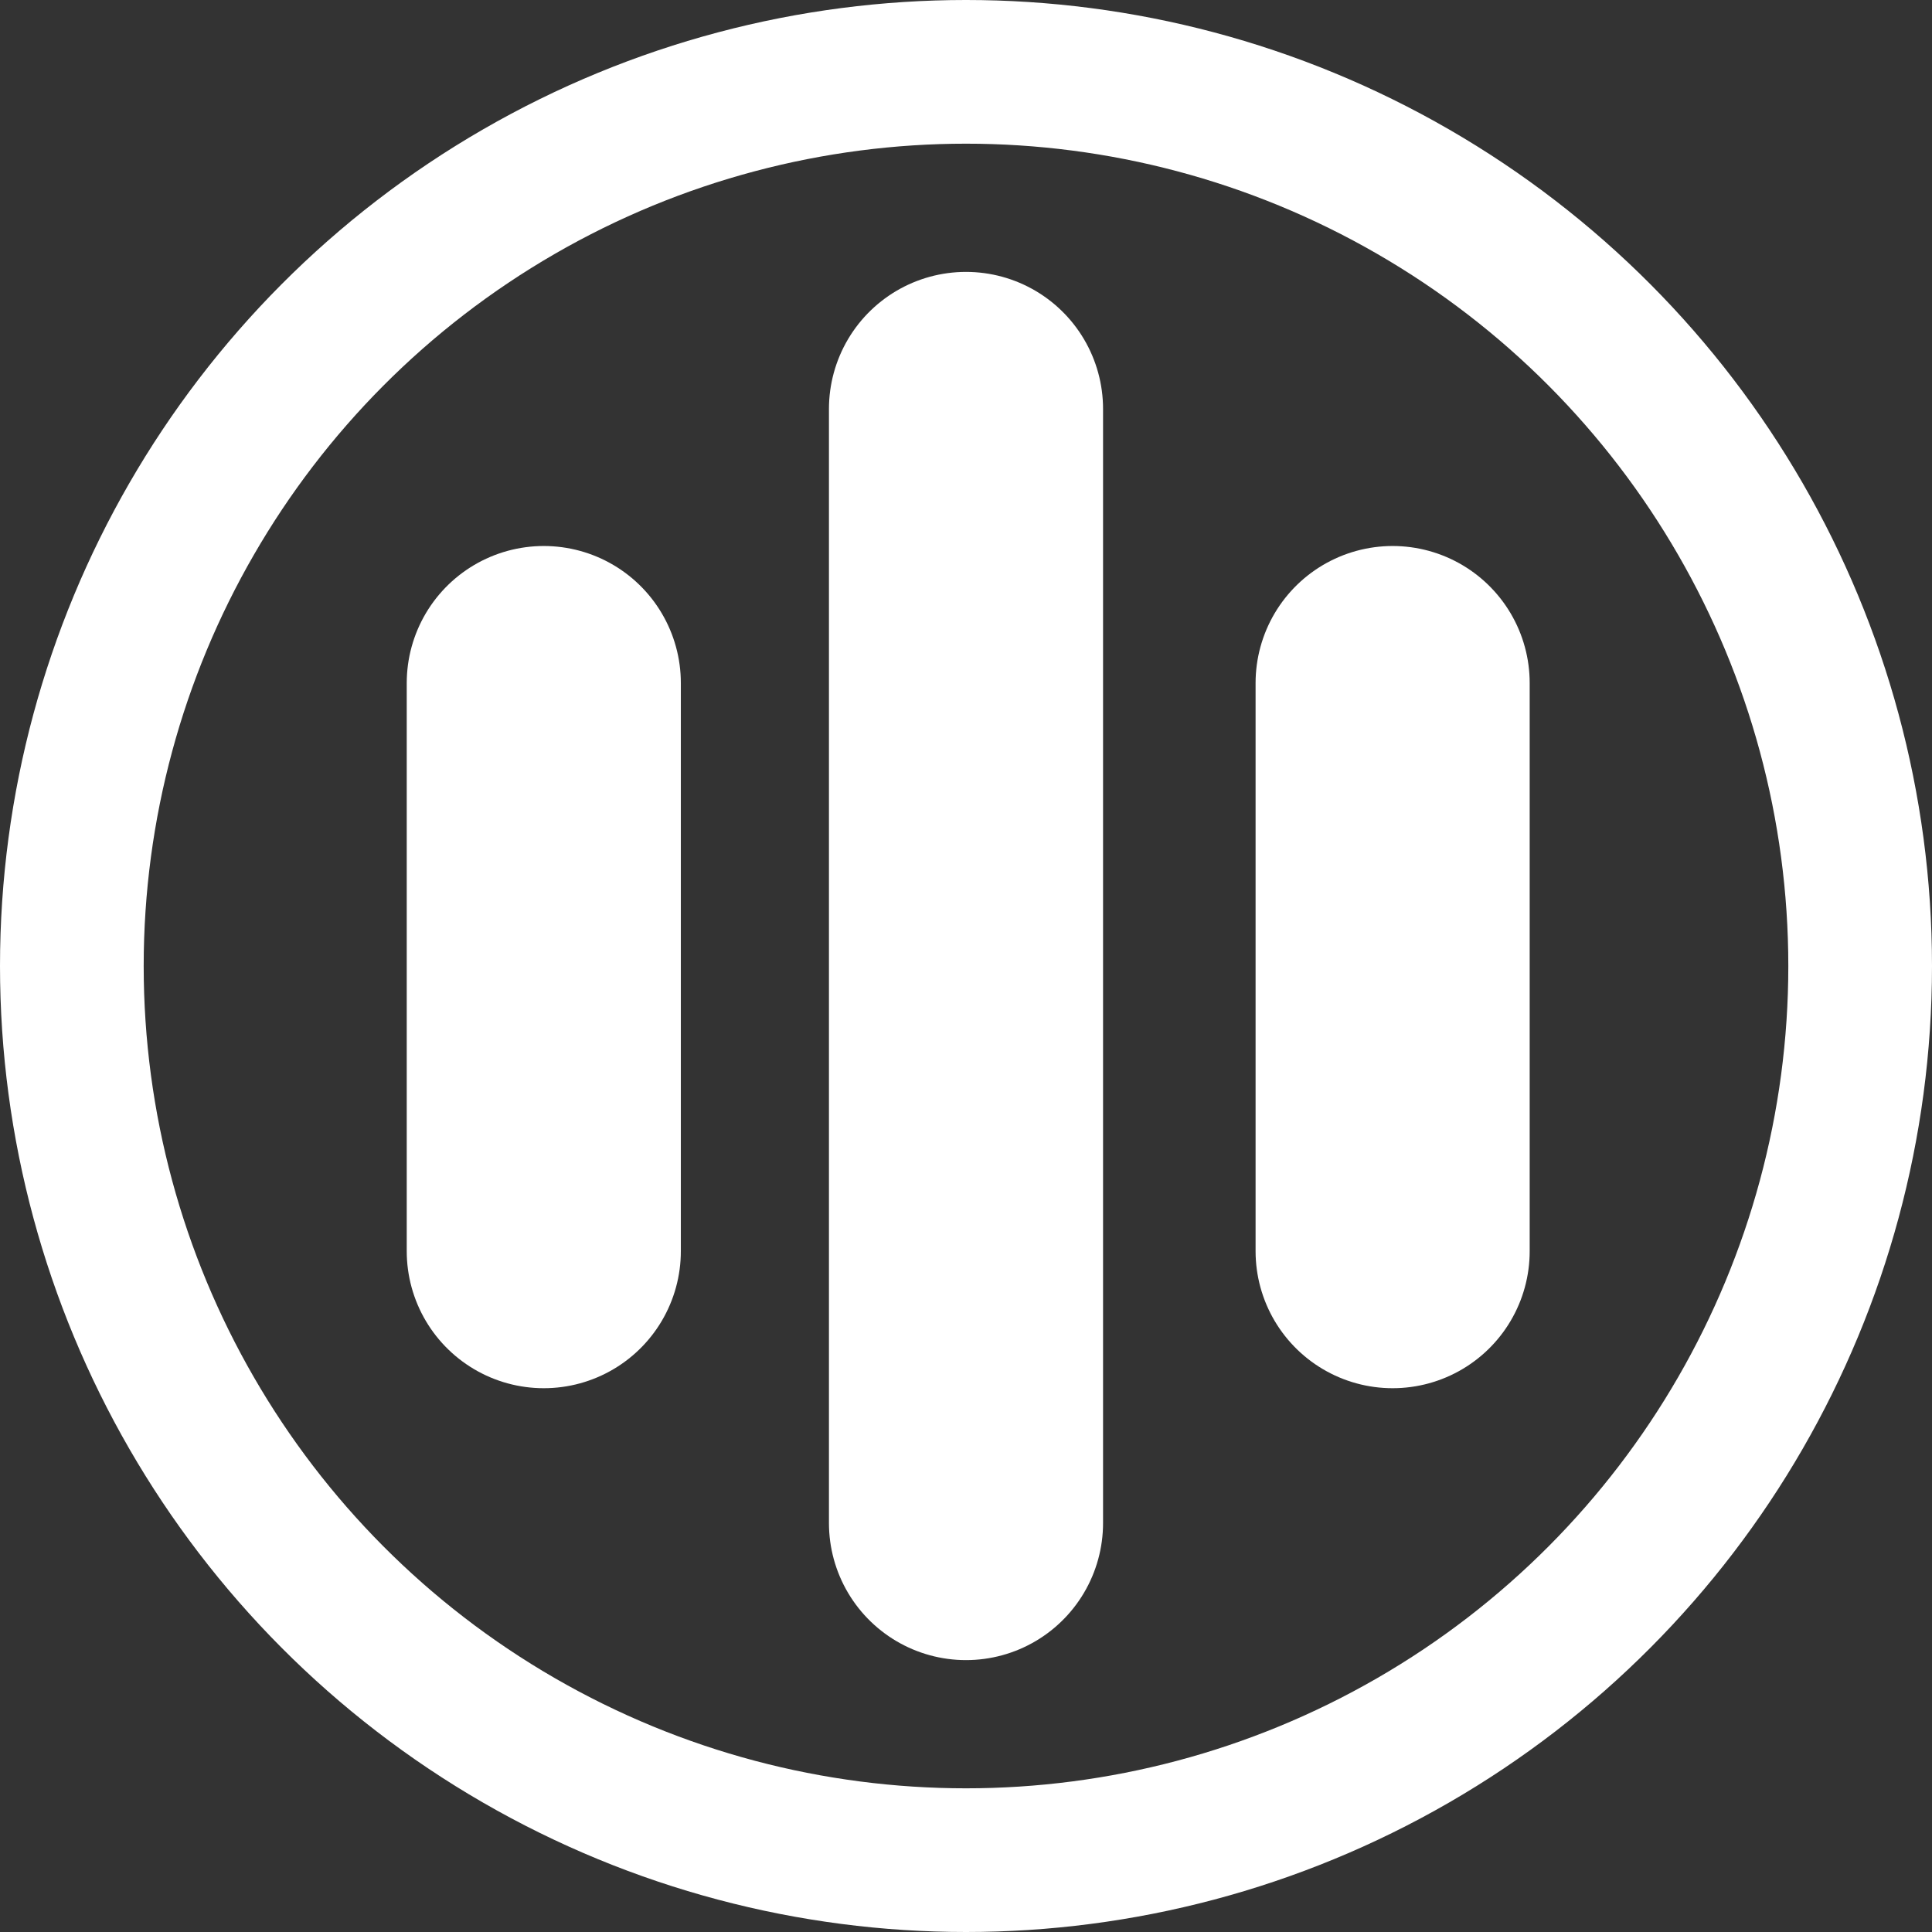 <svg width="874" height="874" viewBox="0 0 874 874" fill="none" xmlns="http://www.w3.org/2000/svg">
<rect x="0" y="0" width="874" height="874" fill="#333333" stroke="none"/>
<circle cx="437" cy="437" r="404.5" stroke="white" stroke-width="65"/>
<path d="M246 309L246 566" stroke="white" stroke-width="124" stroke-linecap="round"/>
<path d="M437 185L437 689" stroke="white" stroke-width="124" stroke-linecap="round"/>
<path d="M630 309V566" stroke="white" stroke-width="124" stroke-linecap="round"/>
</svg>

